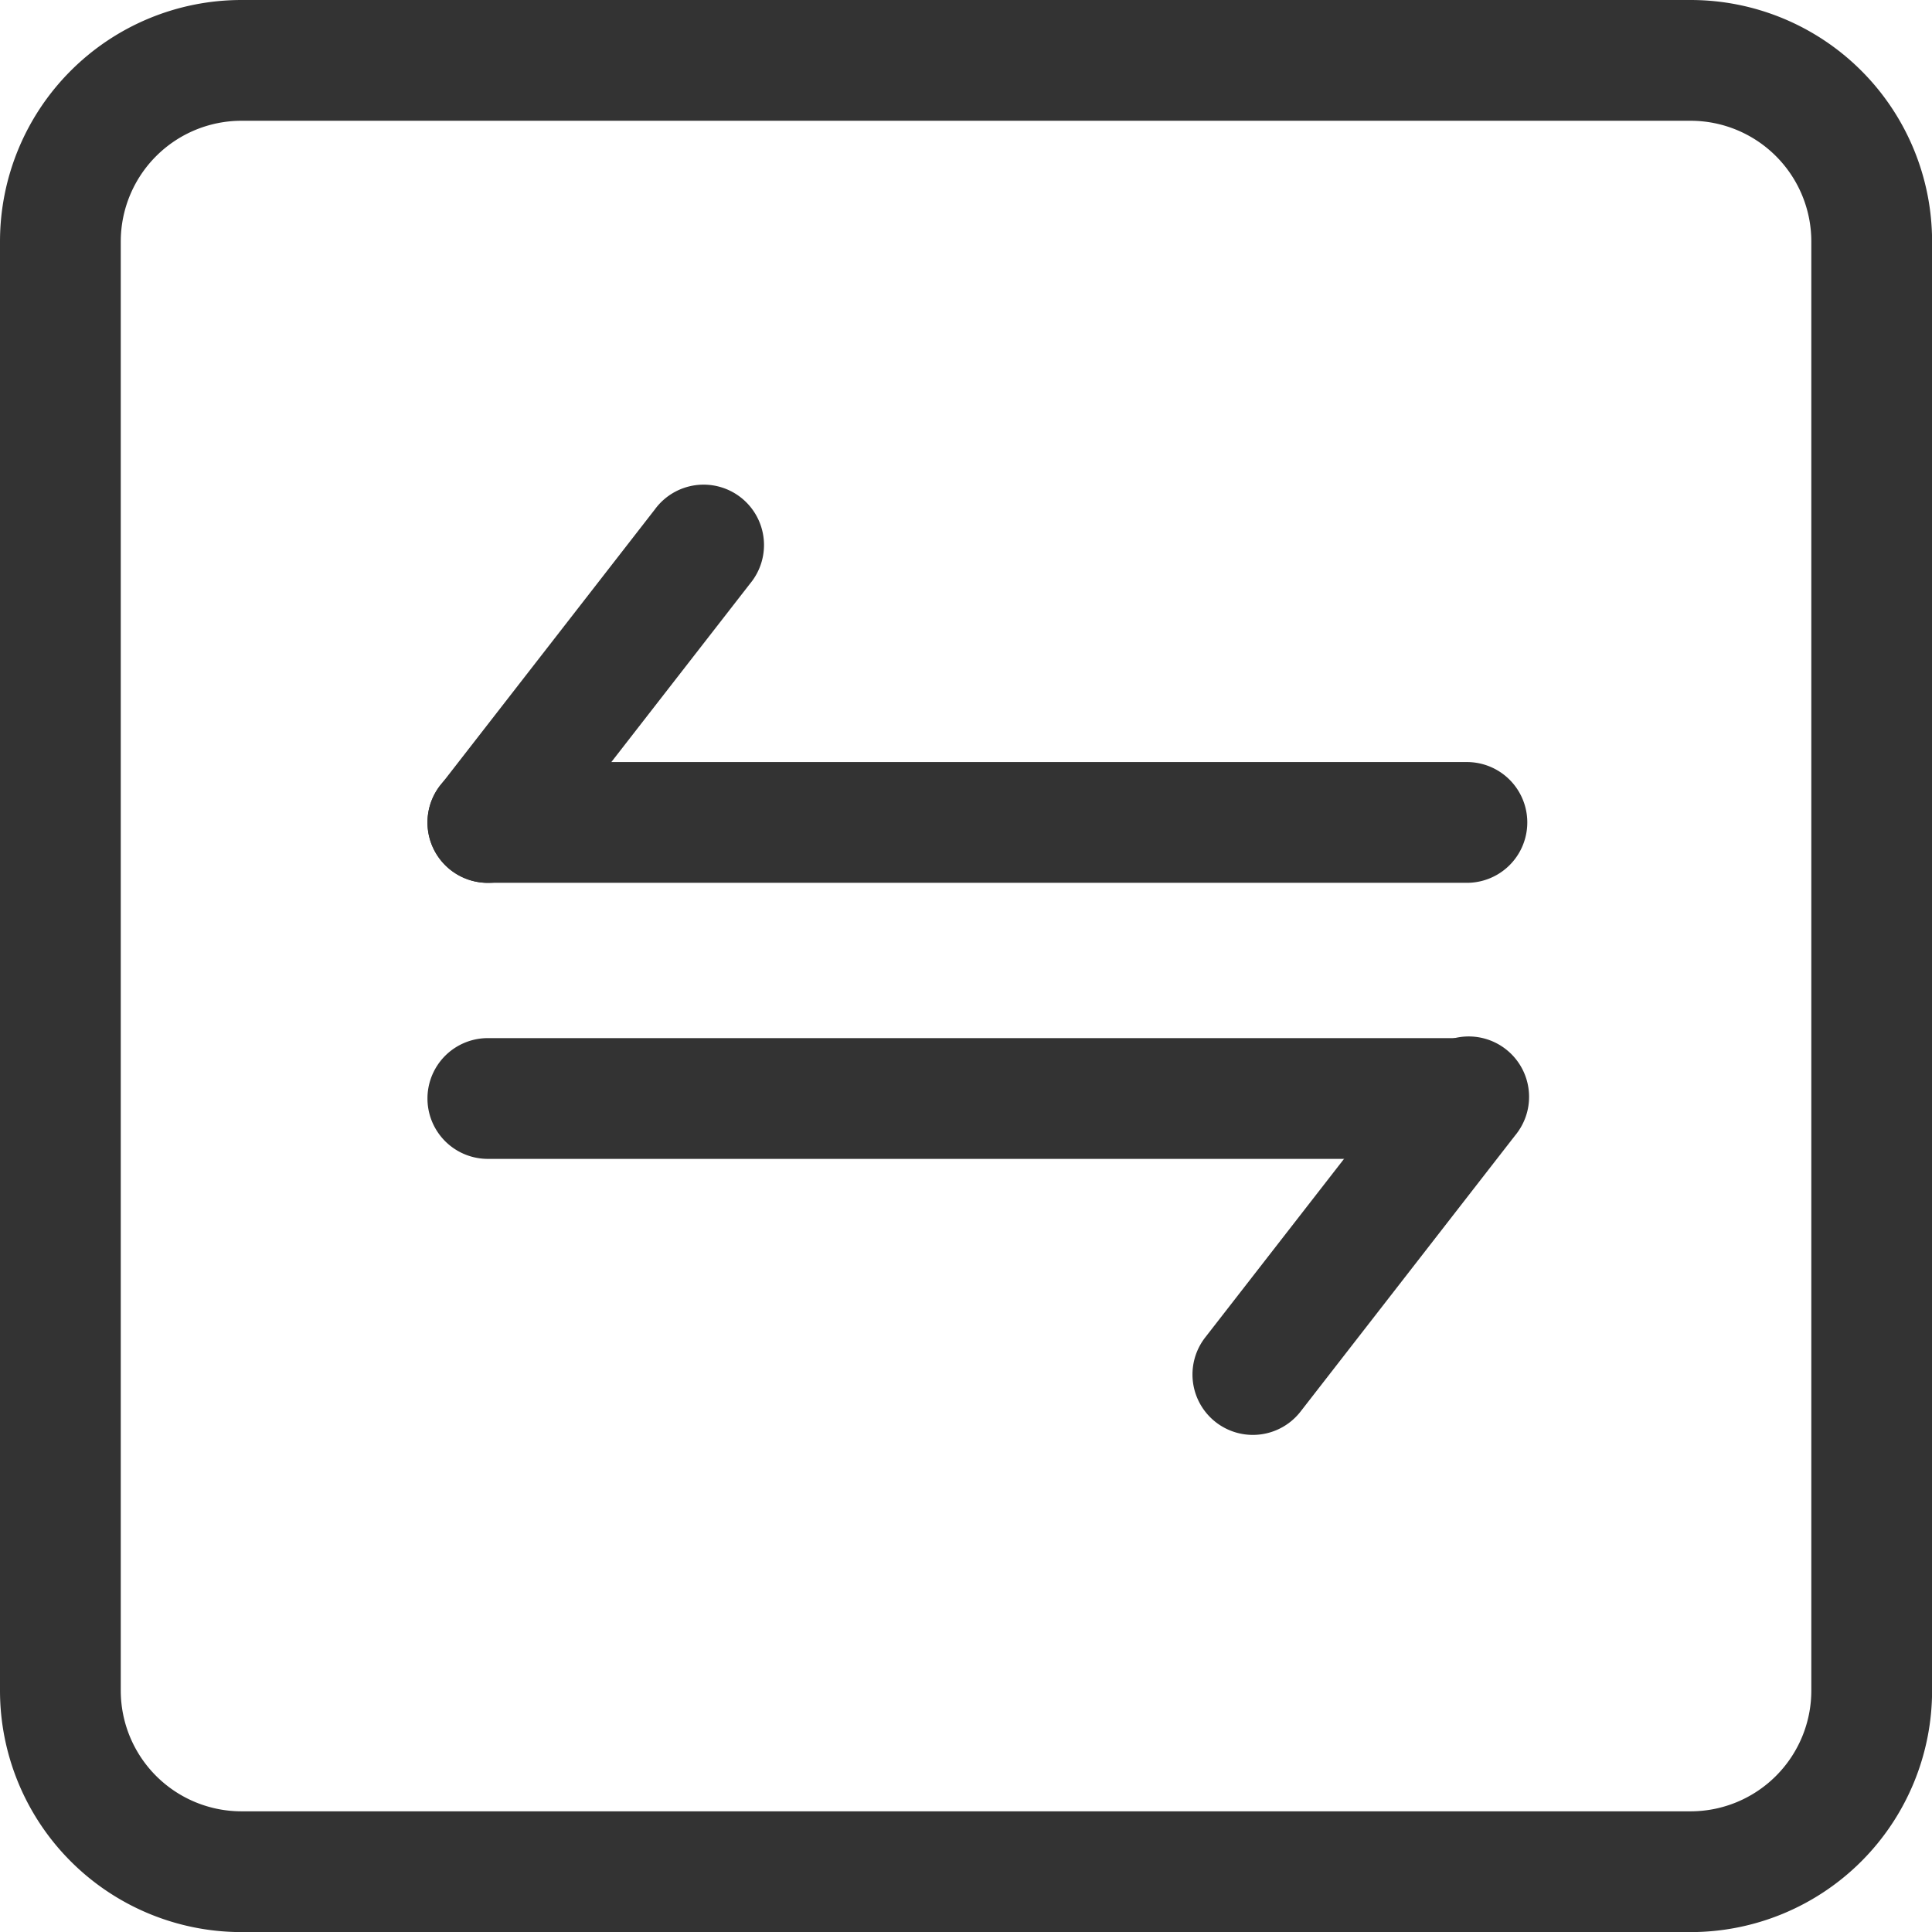 <svg xmlns="http://www.w3.org/2000/svg" width="21.821" height="21.821" viewBox="0 0 21.821 21.821"><defs><style>.a{fill:#333;}</style></defs><path class="a" d="M2.728,1.364A1.364,1.364,0,0,0,1.364,2.728V19.094a1.364,1.364,0,0,0,1.364,1.364H19.094a1.364,1.364,0,0,0,1.364-1.364V2.728a1.364,1.364,0,0,0-1.364-1.364ZM2.728,0H19.094a2.728,2.728,0,0,1,2.728,2.728V19.094a2.728,2.728,0,0,1-2.728,2.728H2.728A2.728,2.728,0,0,1,0,19.094V2.728A2.728,2.728,0,0,1,2.728,0Z" transform="translate(0 0)"/><path class="a" d="M227.242,550.208a.682.682,0,1,0,0,1.364H238.3a.682.682,0,1,0,0-1.364Z" transform="translate(-221.732 -538.483)"/><path class="a" d="M635.5,551.307a.682.682,0,1,0-1.076-.837L632,553.588a.682.682,0,0,0,1.077.837Z" transform="translate(-618.388 -538.482)"/><path class="a" d="M238.3,405.268a.682.682,0,0,0,0-1.364H227.242a.682.682,0,1,0,0,1.364Z" transform="translate(-221.732 -395.297)"/><path class="a" d="M226.685,261.011a.682.682,0,1,0,1.077.837l2.424-3.118a.682.682,0,1,0-1.077-.836l-2.422,3.116Z" transform="translate(-221.713 -252.14)"/></svg>